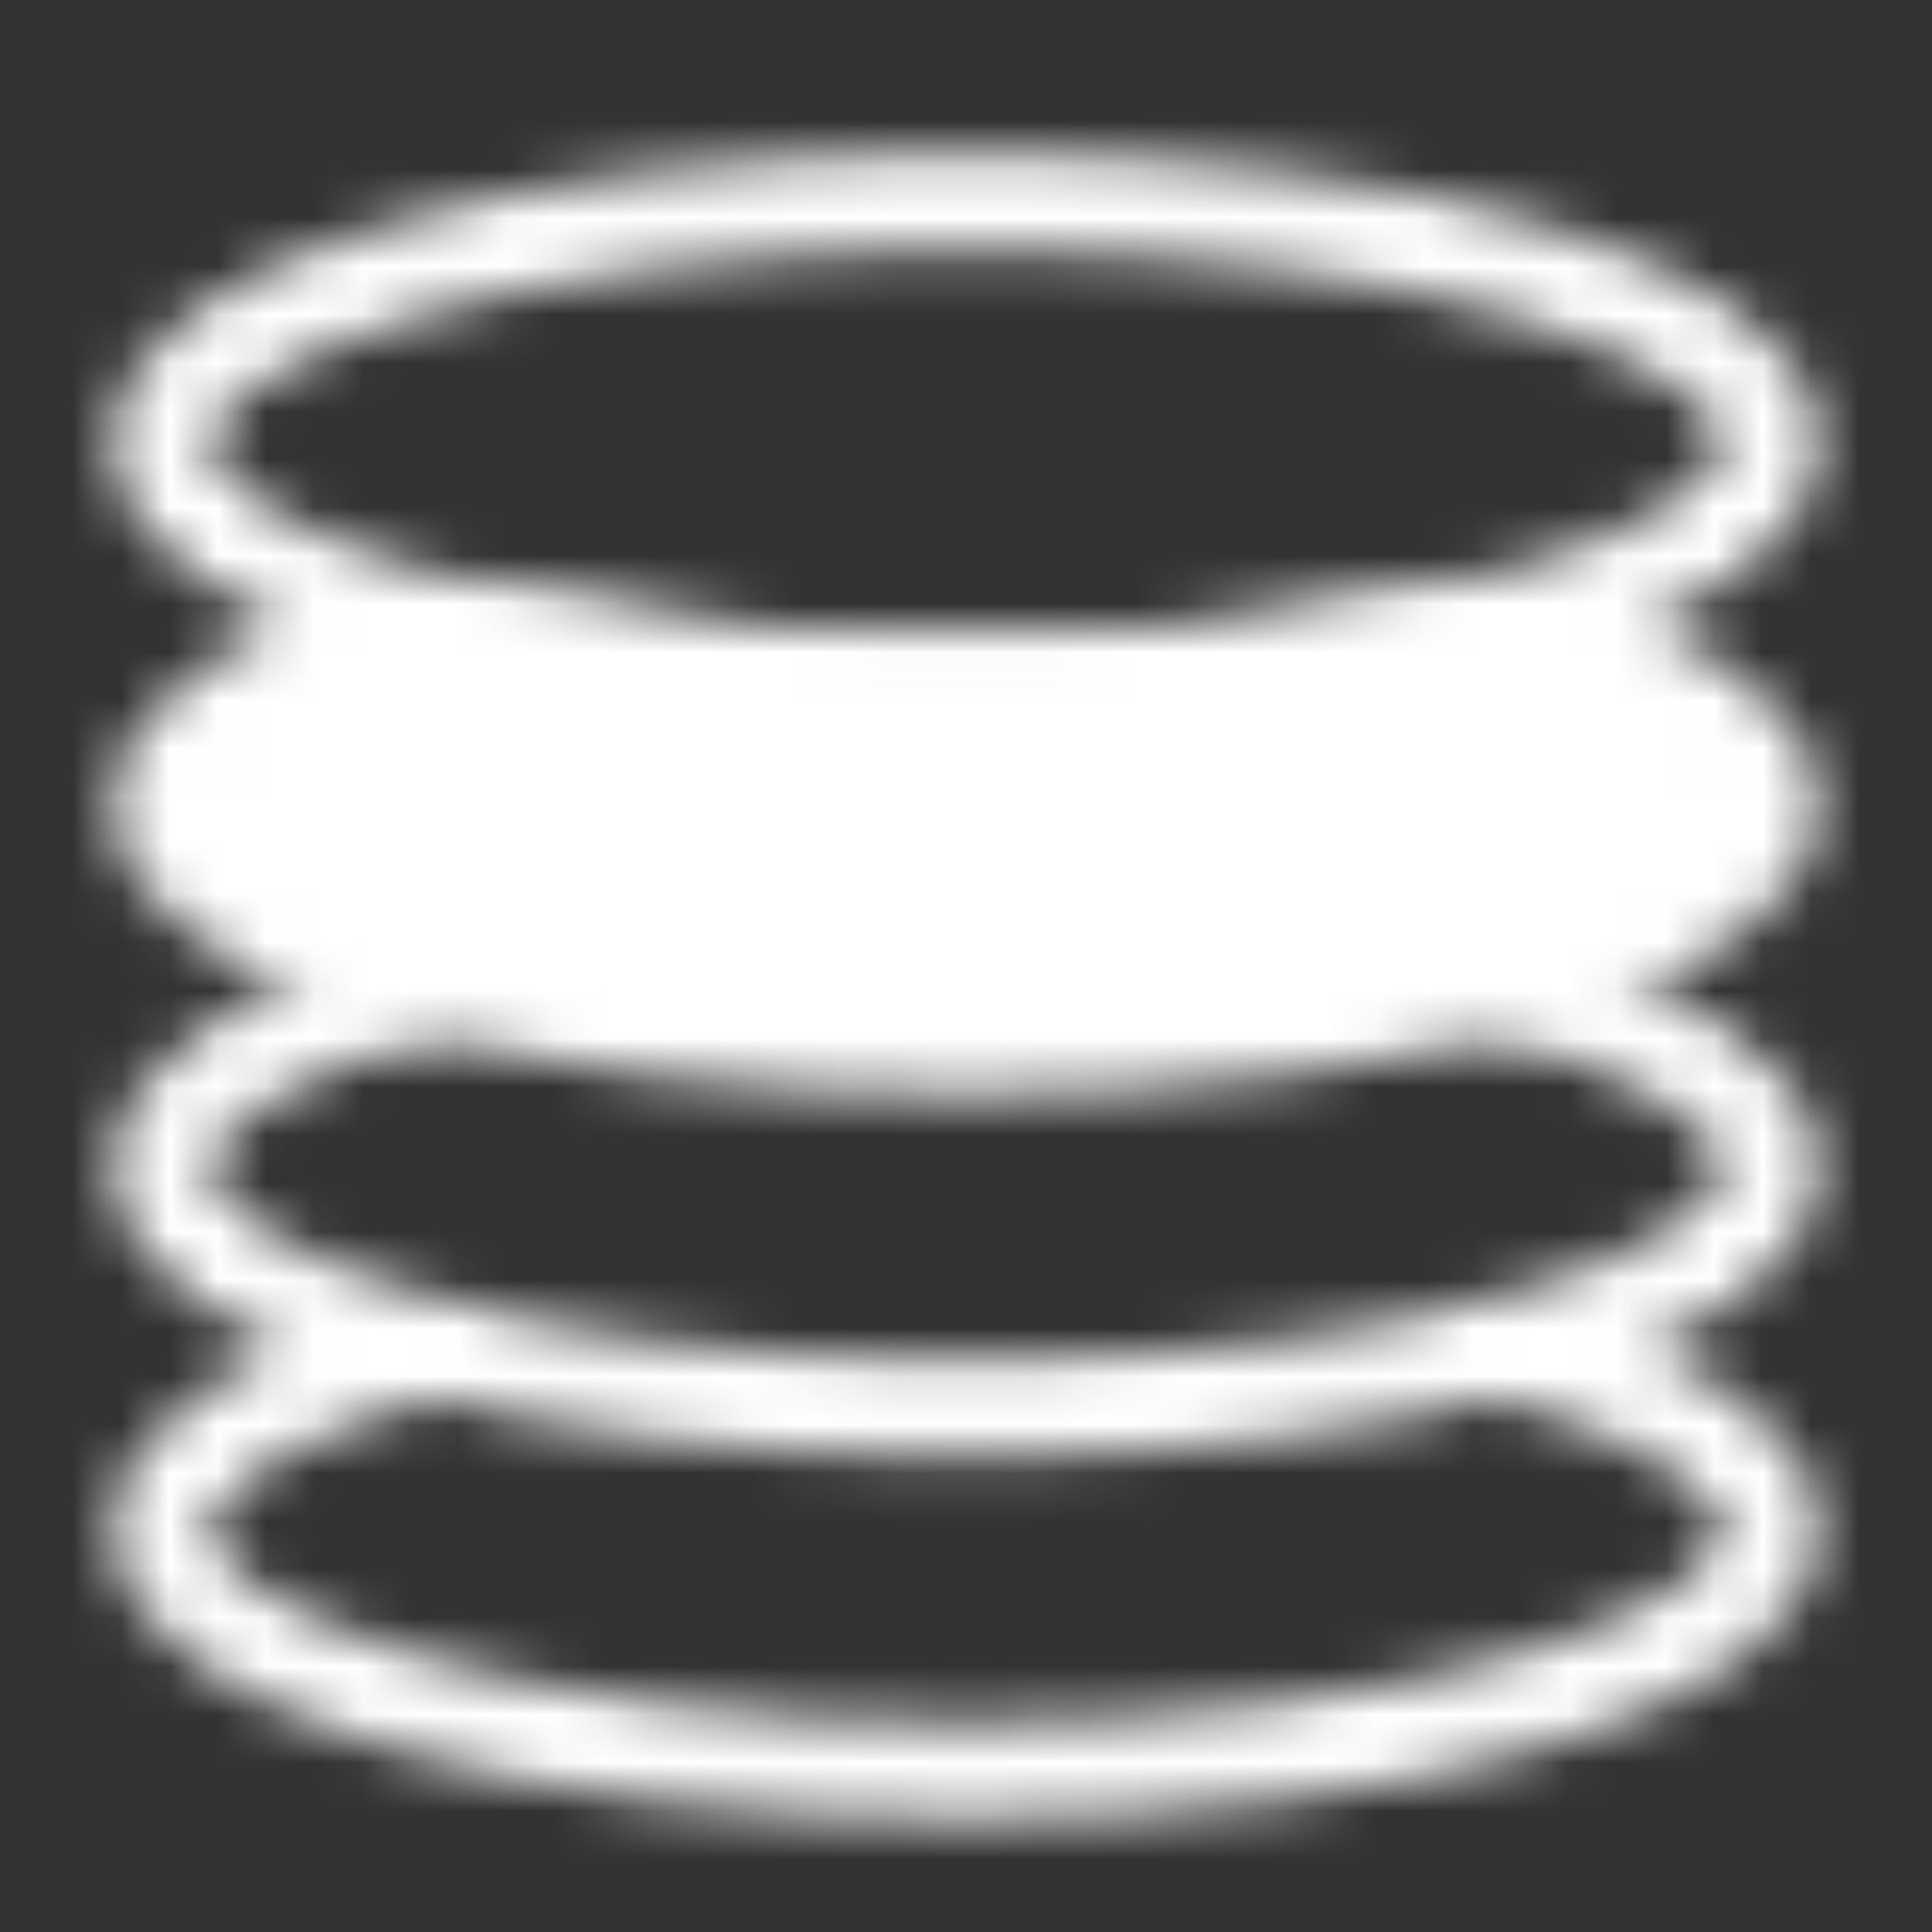 <svg width="40" height="40" viewBox="0 0 40 40" fill="none" xmlns="http://www.w3.org/2000/svg">
<rect x="0" y="0" width="40" height="40" fill="#333333" stroke="none"/>
<mask id="mask0_184_4722" style="mask-type:luminance" maskUnits="userSpaceOnUse" x="2" y="3" width="36" height="35">
<path d="M20 14.167C29.205 14.167 36.667 11.928 36.667 9.167C36.667 6.405 29.205 4.167 20 4.167C10.795 4.167 3.333 6.405 3.333 9.167C3.333 11.928 10.795 14.167 20 14.167Z" stroke="white" stroke-width="2" stroke-linecap="round" stroke-linejoin="round"/>
<path d="M8.975 12.917C5.517 13.833 3.333 15.173 3.333 16.667C3.333 19.428 10.795 21.667 20 21.667C29.205 21.667 36.667 19.428 36.667 16.667C36.667 15.173 34.484 13.833 31.025 12.917C28.087 13.694 24.227 14.167 20 14.167C15.774 14.167 11.914 13.694 8.975 12.917Z" fill="#555555" stroke="white" stroke-width="2" stroke-linecap="round" stroke-linejoin="round"/>
<path d="M8.975 20.417C5.517 21.333 3.333 22.673 3.333 24.167C3.333 26.928 10.795 29.167 20 29.167C29.205 29.167 36.667 26.928 36.667 24.167C36.667 22.673 34.484 21.333 31.025 20.417" stroke="white" stroke-width="2" stroke-linecap="round" stroke-linejoin="round"/>
<path d="M8.975 27.917C5.517 28.833 3.333 30.173 3.333 31.667C3.333 34.428 10.795 36.667 20 36.667C29.205 36.667 36.667 34.428 36.667 31.667C36.667 30.173 34.484 28.833 31.025 27.917" stroke="white" stroke-width="2" stroke-linecap="round" stroke-linejoin="round"/>
</mask>
<g mask="url(#mask0_184_4722)">
<path d="M0 0H40V40H0V0Z" fill="white"/>
</g>
</svg>
